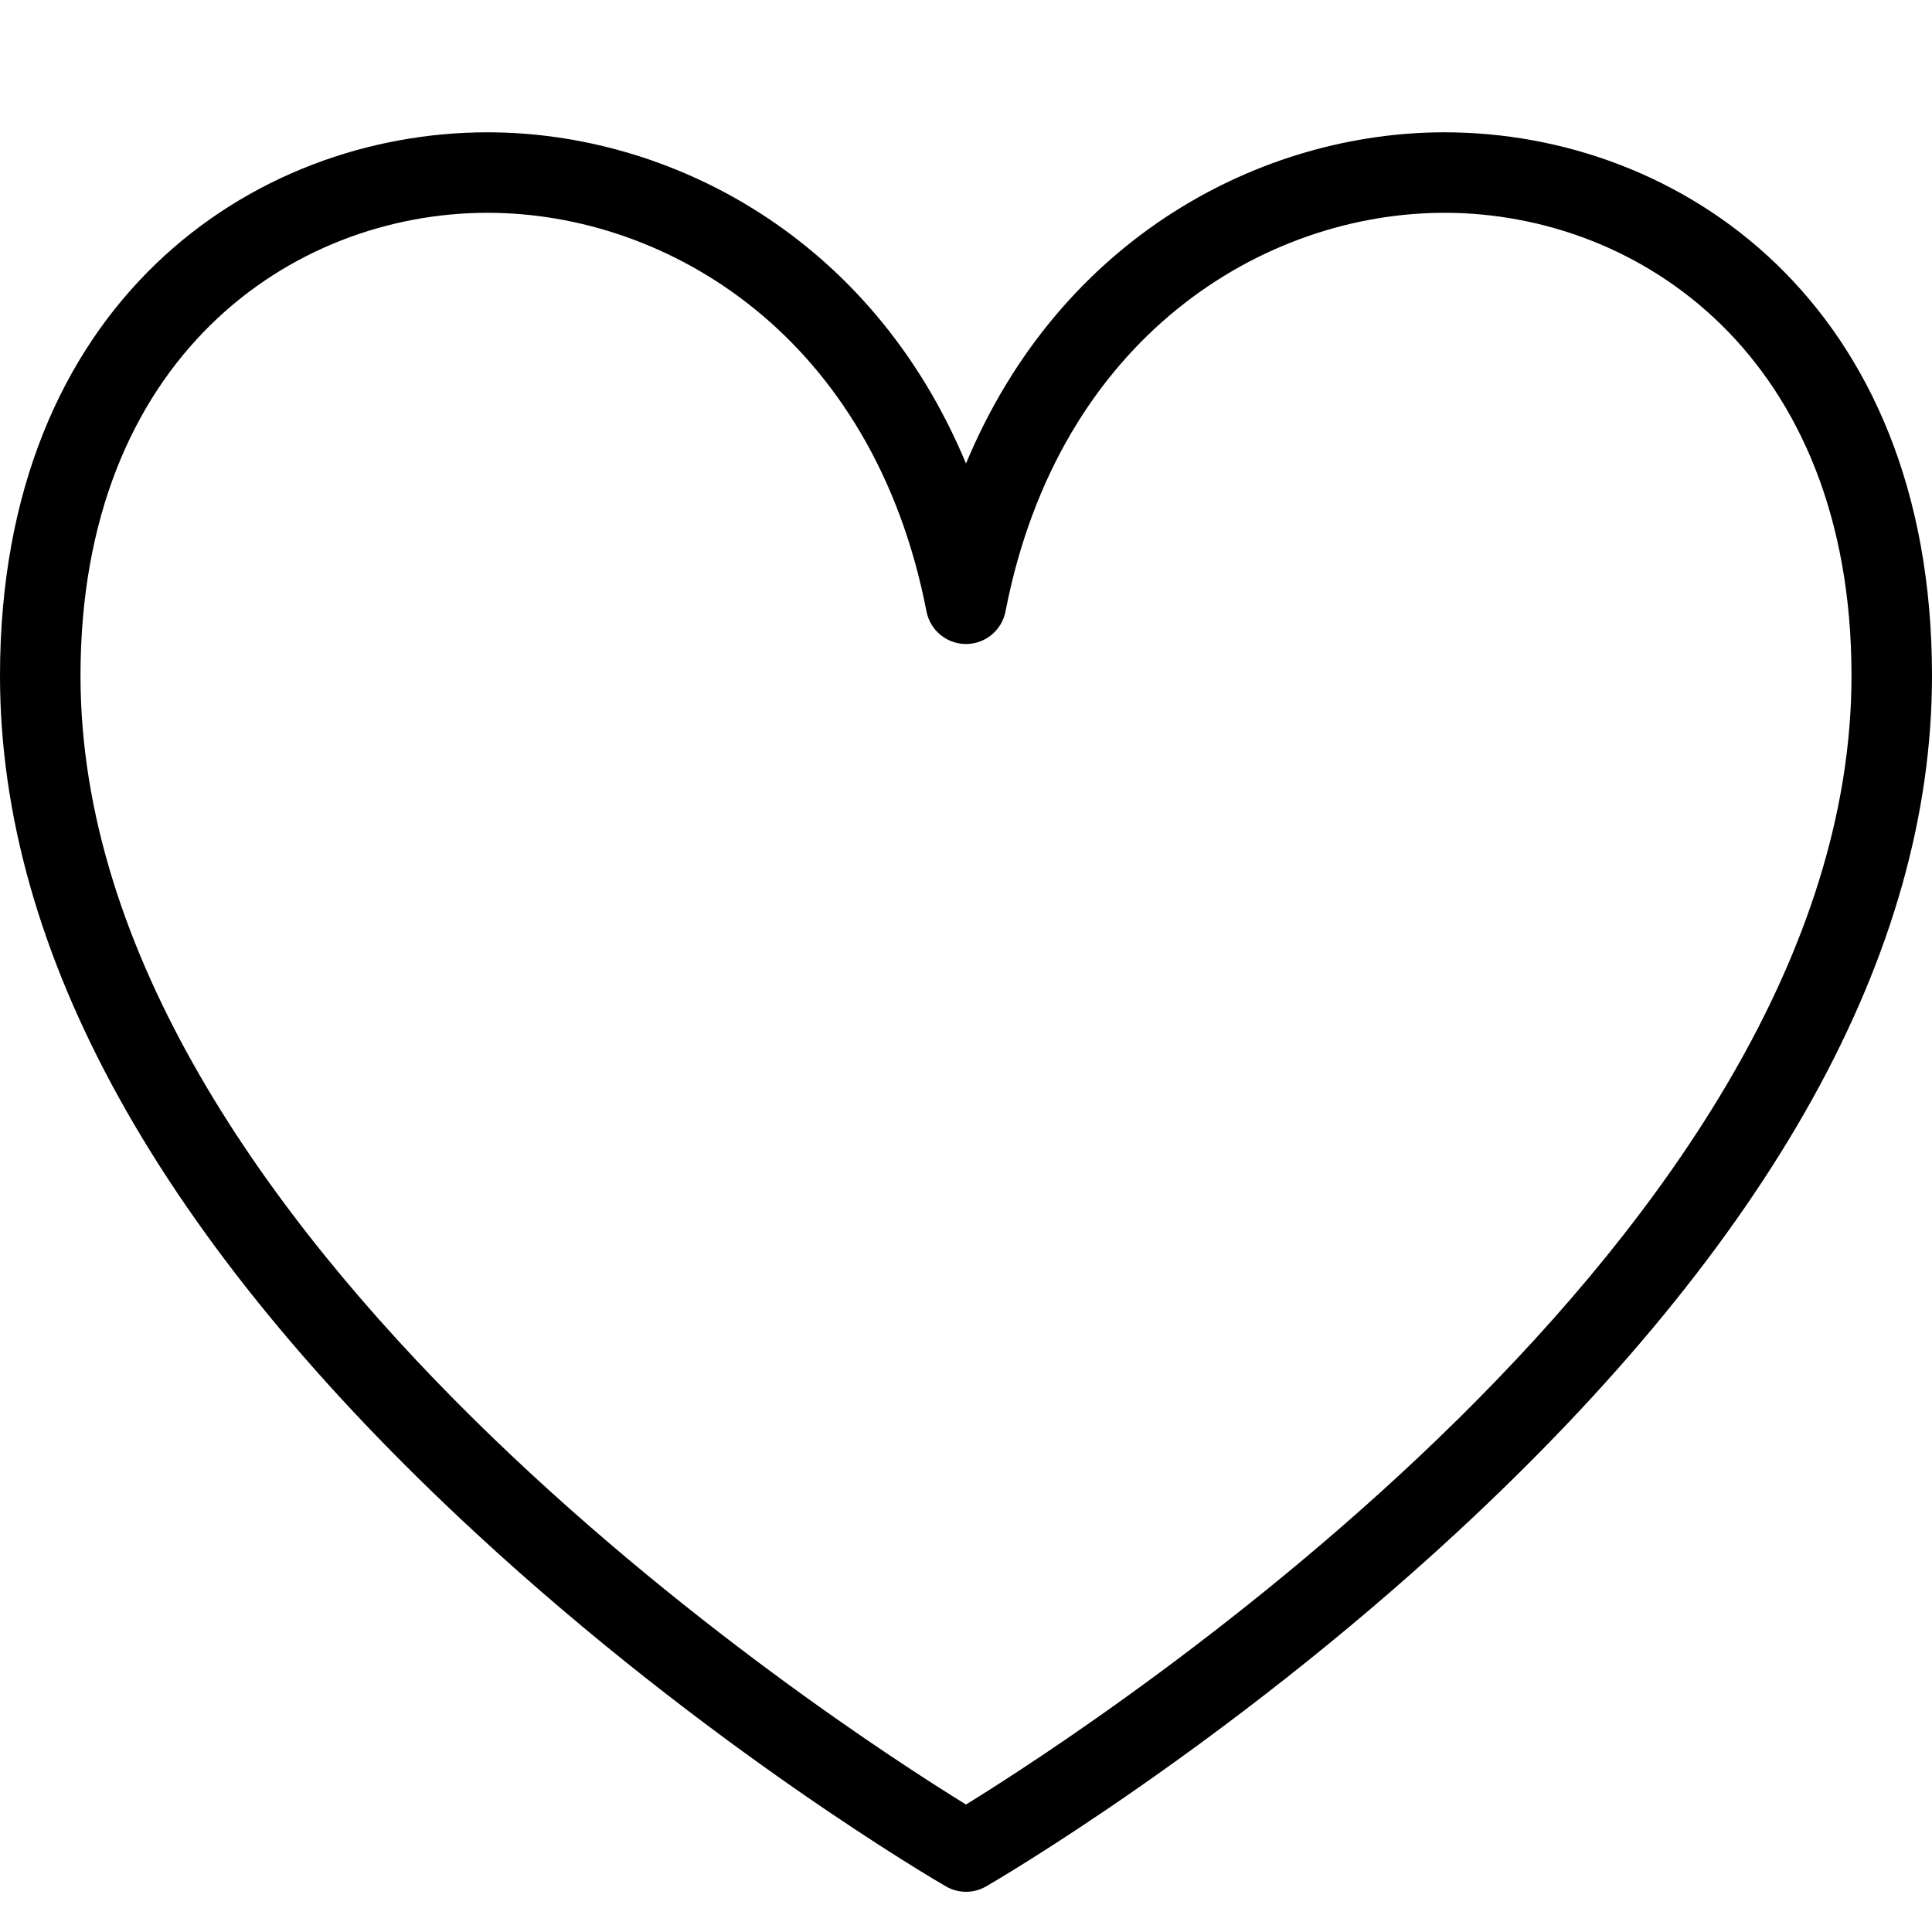 <?xml version="1.0" ?><!DOCTYPE svg  PUBLIC '-//W3C//DTD SVG 1.1//EN'  'http://www.w3.org/Graphics/SVG/1.1/DTD/svg11.dtd'><svg enable-background="new 0 0 48 48" height="48px" version="1.1" viewBox="0 0 48 48" width="48px" xml:space="preserve" xmlns="http://www.w3.org/2000/svg" xmlns:xlink="http://www.w3.org/1999/xlink"><g id="Expanded"><g><path d="M24,47.001c-0.173,0-0.346-0.045-0.501-0.135c-0.239-0.138-5.913-3.447-11.678-8.778C3.977,30.835,0,23.668,0,16.787    c0-9.275,6.279-13.5,12.113-13.5c4.499,0,9.53,2.572,11.887,8.229c2.357-5.657,7.389-8.229,11.887-8.229    C41.721,3.287,48,7.512,48,16.787c0,6.881-3.977,14.048-11.821,21.301c-5.765,5.331-11.439,8.641-11.678,8.778    C24.346,46.956,24.173,47.001,24,47.001z M12.113,5.287C7.242,5.287,2,8.886,2,16.787C2,30.65,20.674,42.783,24,44.833    c3.323-2.051,22-14.193,22-28.046c0-7.901-5.242-11.5-10.113-11.5c-4.473,0-9.58,3.062-10.905,9.903C24.891,15.66,24.479,16,24,16    s-0.891-0.34-0.982-0.81C21.693,8.35,16.586,5.287,12.113,5.287z"/></g></g></svg>